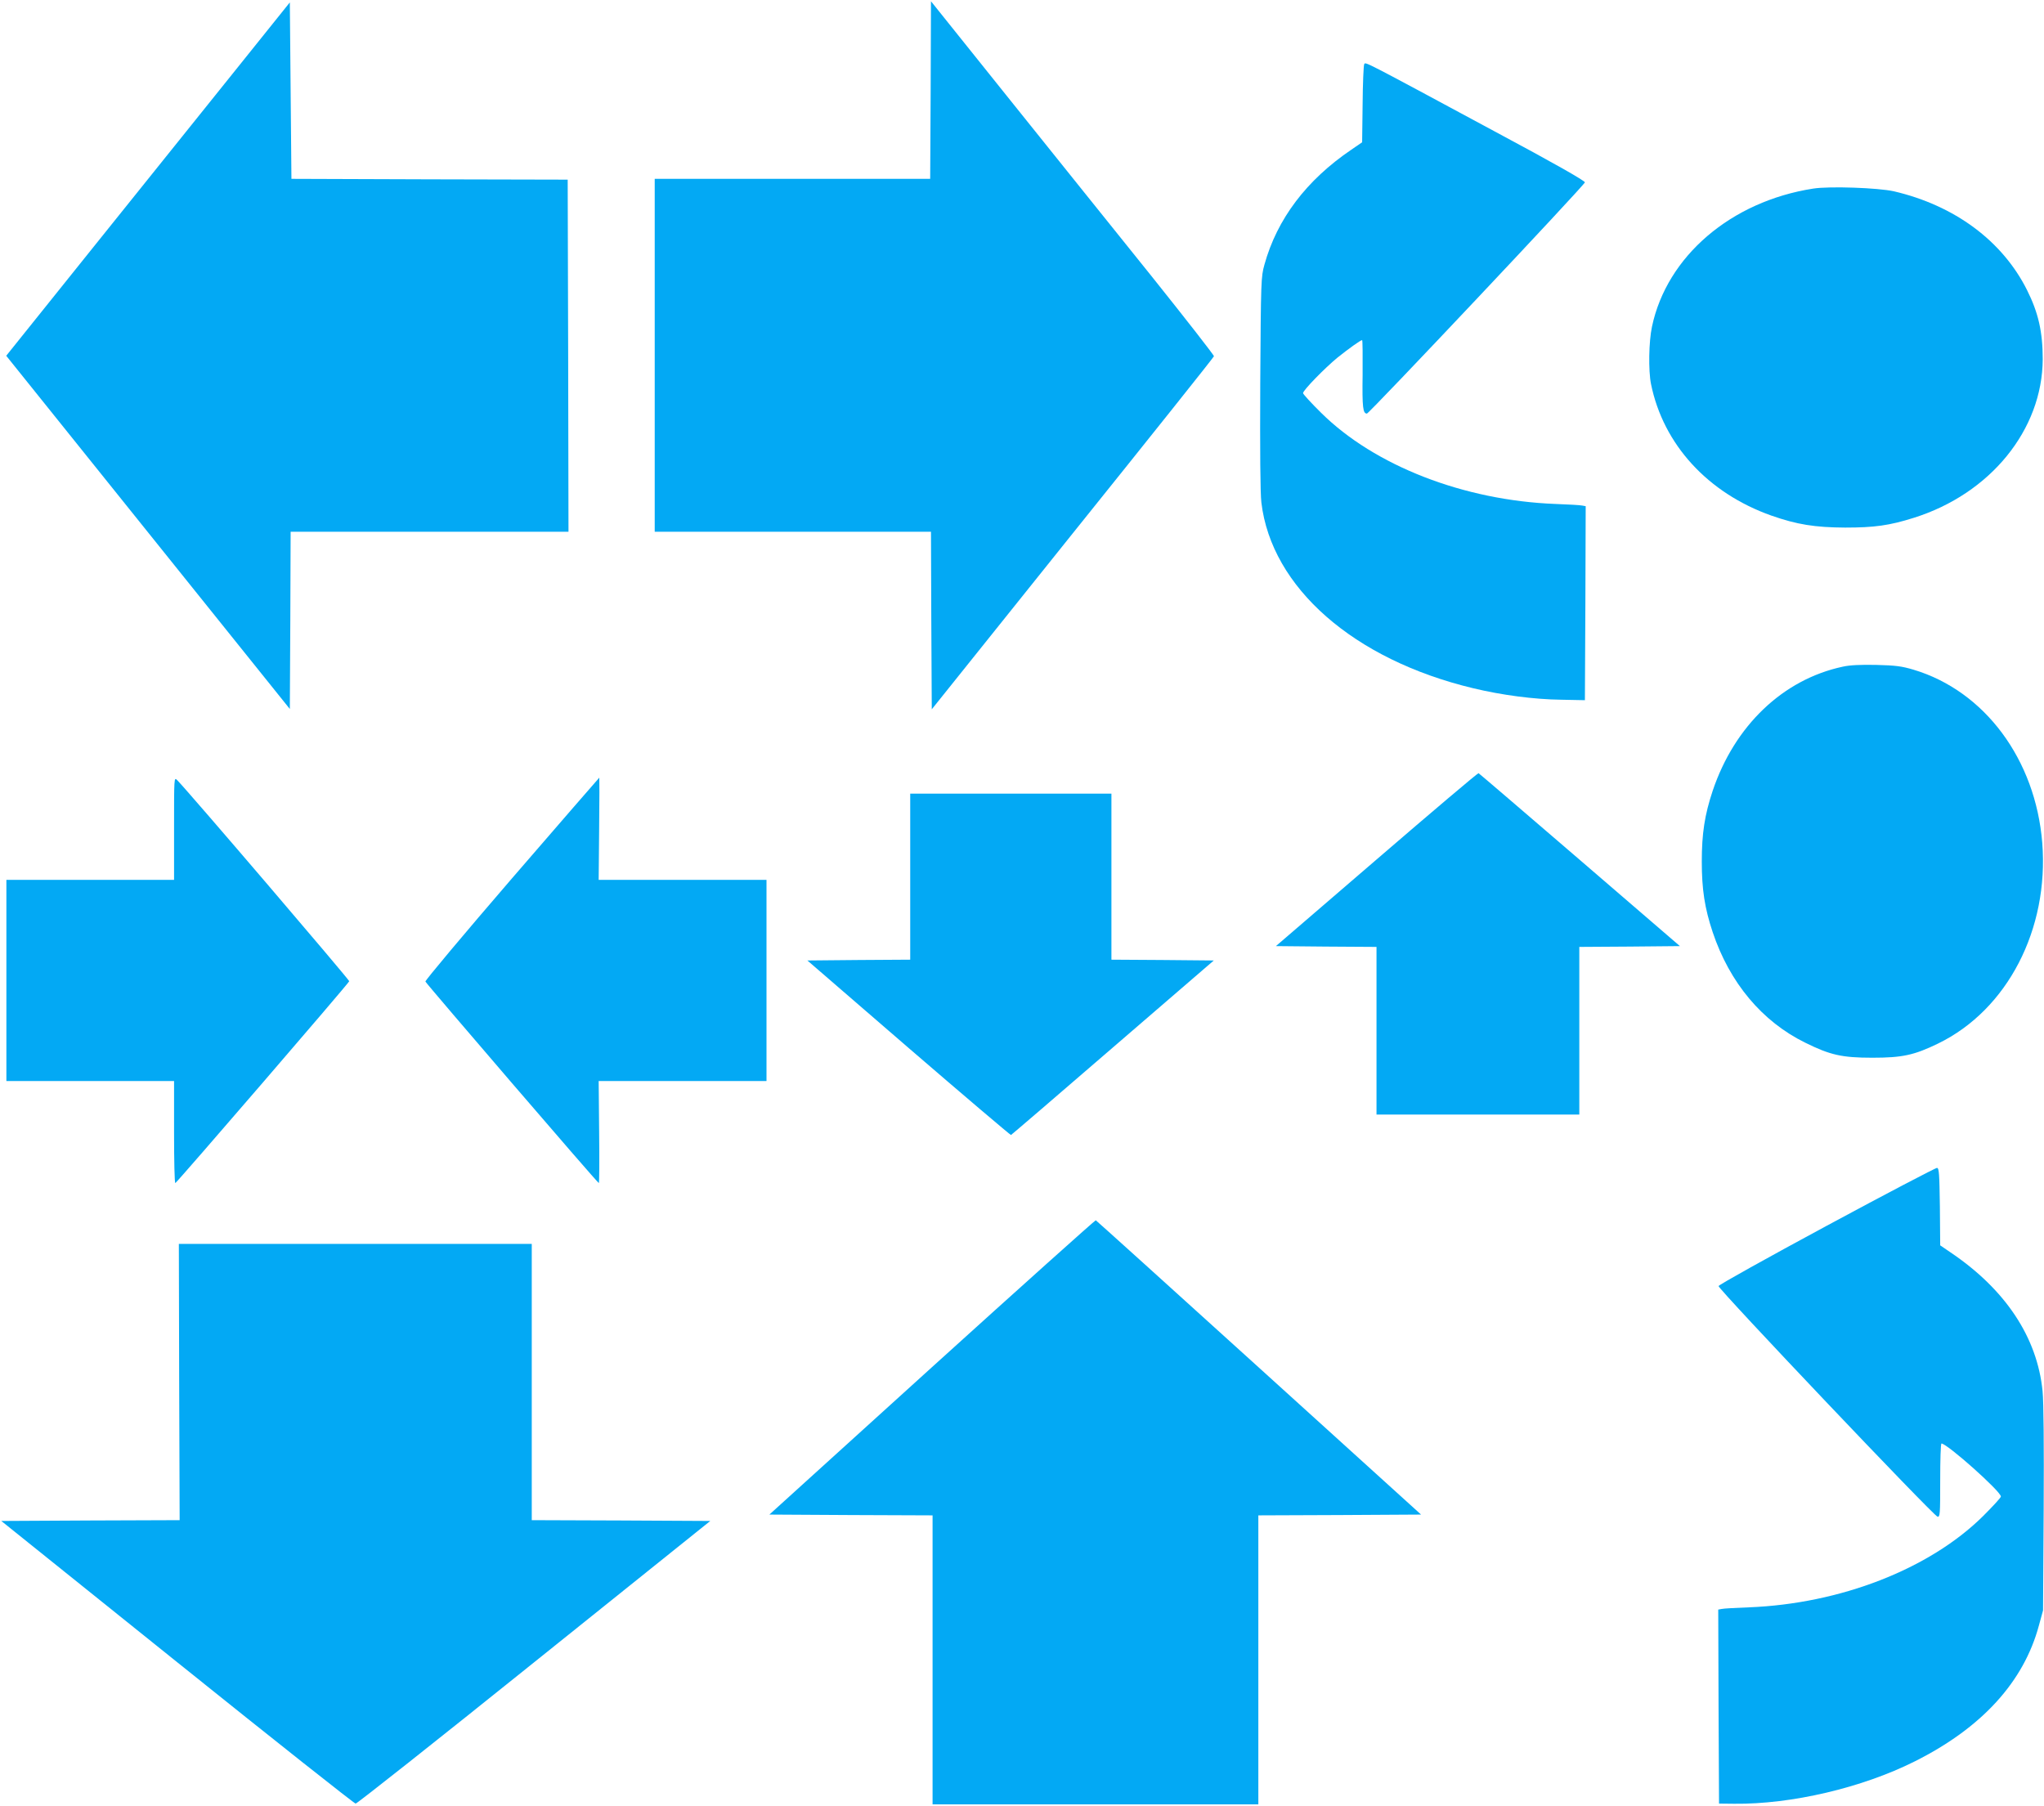 <?xml version="1.0" standalone="no"?>
<!DOCTYPE svg PUBLIC "-//W3C//DTD SVG 20010904//EN"
 "http://www.w3.org/TR/2001/REC-SVG-20010904/DTD/svg10.dtd">
<svg version="1.0" xmlns="http://www.w3.org/2000/svg"
 width="1280pt" height="1131pt" viewBox="0 0 1280 1131"
 preserveAspectRatio="xMidYMid meet">
<g transform="translate(0,1131) scale(0.1,-0.1)"
fill="#03a9f4" stroke="none">
<path d="M1478 10875 c-185 -231 -585 -729 -888 -1106 l-551 -687 888 -1106
888 -1106 3 555 2 555 870 0 870 0 -2 1103 -3 1102 -865 2 -865 3 -5 552 -5
553 -337 -420z"/>
<path d="M5828 10746 l-3 -556 -862 0 -863 0 0 -1105 0 -1105 865 0 865 0 2
-556 3 -556 882 1101 c486 605 884 1104 885 1110 2 5 -173 229 -388 498 -216
268 -615 766 -888 1106 l-496 619 -2 -556z"/>
<path d="M8543 10908 c-4 -7 -9 -120 -10 -251 l-3 -238 -67 -46 c-282 -191
-466 -435 -545 -721 -21 -75 -22 -98 -26 -737 -2 -432 0 -692 7 -752 63 -532
578 -984 1326 -1163 178 -43 382 -70 551 -72 l149 -3 3 607 2 608 -22 4 c-13
3 -88 7 -168 10 -573 22 -1132 239 -1467 571 -62 61 -113 117 -113 123 0 18
135 156 215 222 70 56 145 110 155 110 3 0 4 -97 3 -217 -3 -206 2 -243 27
-243 14 0 1365 1433 1365 1448 0 10 -193 120 -565 319 -841 453 -807 435 -817
421z"/>
<path d="M11355 10129 c-515 -80 -917 -424 -1010 -865 -20 -94 -23 -274 -6
-359 77 -379 356 -683 754 -824 160 -56 272 -74 462 -75 183 0 277 13 429 61
479 150 806 551 808 993 0 171 -27 291 -98 433 -154 308 -453 530 -834 619
-98 22 -404 33 -505 17z"/>
<path d="M11540 7135 c-375 -80 -678 -370 -815 -778 -50 -150 -68 -267 -68
-442 0 -175 18 -292 68 -442 106 -317 309 -560 580 -693 156 -77 229 -94 420
-94 188 0 262 16 412 89 434 211 695 716 652 1257 -42 522 -361 951 -806 1084
-74 22 -112 27 -233 30 -98 2 -166 -1 -210 -11z"/>
<path d="M8621 5928 l-631 -543 315 -3 315 -2 0 -525 0 -525 635 0 635 0 0
525 0 525 315 2 315 3 -627 540 c-345 297 -630 541 -634 543 -4 2 -291 -241
-638 -540z"/>
<path d="M1090 6122 l0 -322 -525 0 -525 0 0 -630 0 -630 525 0 525 0 0 -320
c0 -176 3 -320 8 -319 8 1 1084 1249 1089 1264 2 8 -1005 1186 -1078 1260 -19
19 -19 16 -19 -303z"/>
<path d="M3205 5808 c-300 -348 -543 -638 -541 -645 6 -14 1078 -1262 1086
-1262 3 -1 4 143 2 319 l-3 320 526 0 525 0 0 630 0 630 -525 0 -526 0 3 320
c2 176 2 320 1 320 -1 0 -248 -285 -548 -632z"/>
<path d="M5700 5820 l0 -520 -322 -2 -322 -3 634 -548 c349 -301 638 -546 641
-545 4 2 291 248 638 548 l632 545 -321 3 -320 2 0 520 0 520 -630 0 -630 0 0
-520z"/>
<path d="M11440 3634 c-371 -200 -676 -370 -678 -378 -4 -17 1346 -1439 1371
-1444 16 -3 17 13 17 227 0 127 3 231 8 231 36 -1 372 -300 372 -332 0 -7 -51
-62 -112 -123 -336 -332 -895 -549 -1468 -571 -80 -3 -155 -7 -168 -10 l-22
-4 2 -608 3 -607 95 -1 c358 -4 801 100 1130 265 420 210 683 498 778 851 l26
95 4 630 c2 413 0 669 -7 743 -33 337 -233 638 -578 870 l-63 43 -2 242 c-3
206 -5 242 -18 243 -8 1 -319 -162 -690 -362z"/>
<path d="M5836 2748 l-1018 -923 511 -3 511 -2 0 -905 0 -905 1020 0 1020 0 0
905 0 905 510 2 509 3 -1015 920 c-558 506 -1018 921 -1022 923 -4 1 -466
-413 -1026 -920z"/>
<path d="M1122 2655 l3 -865 -559 -2 -558 -3 1102 -885 c606 -487 1109 -885
1117 -885 9 0 512 398 1118 885 l1103 885 -559 3 -559 2 0 865 0 865 -1105 0
-1105 0 2 -865z"/>
</g>
</svg>
